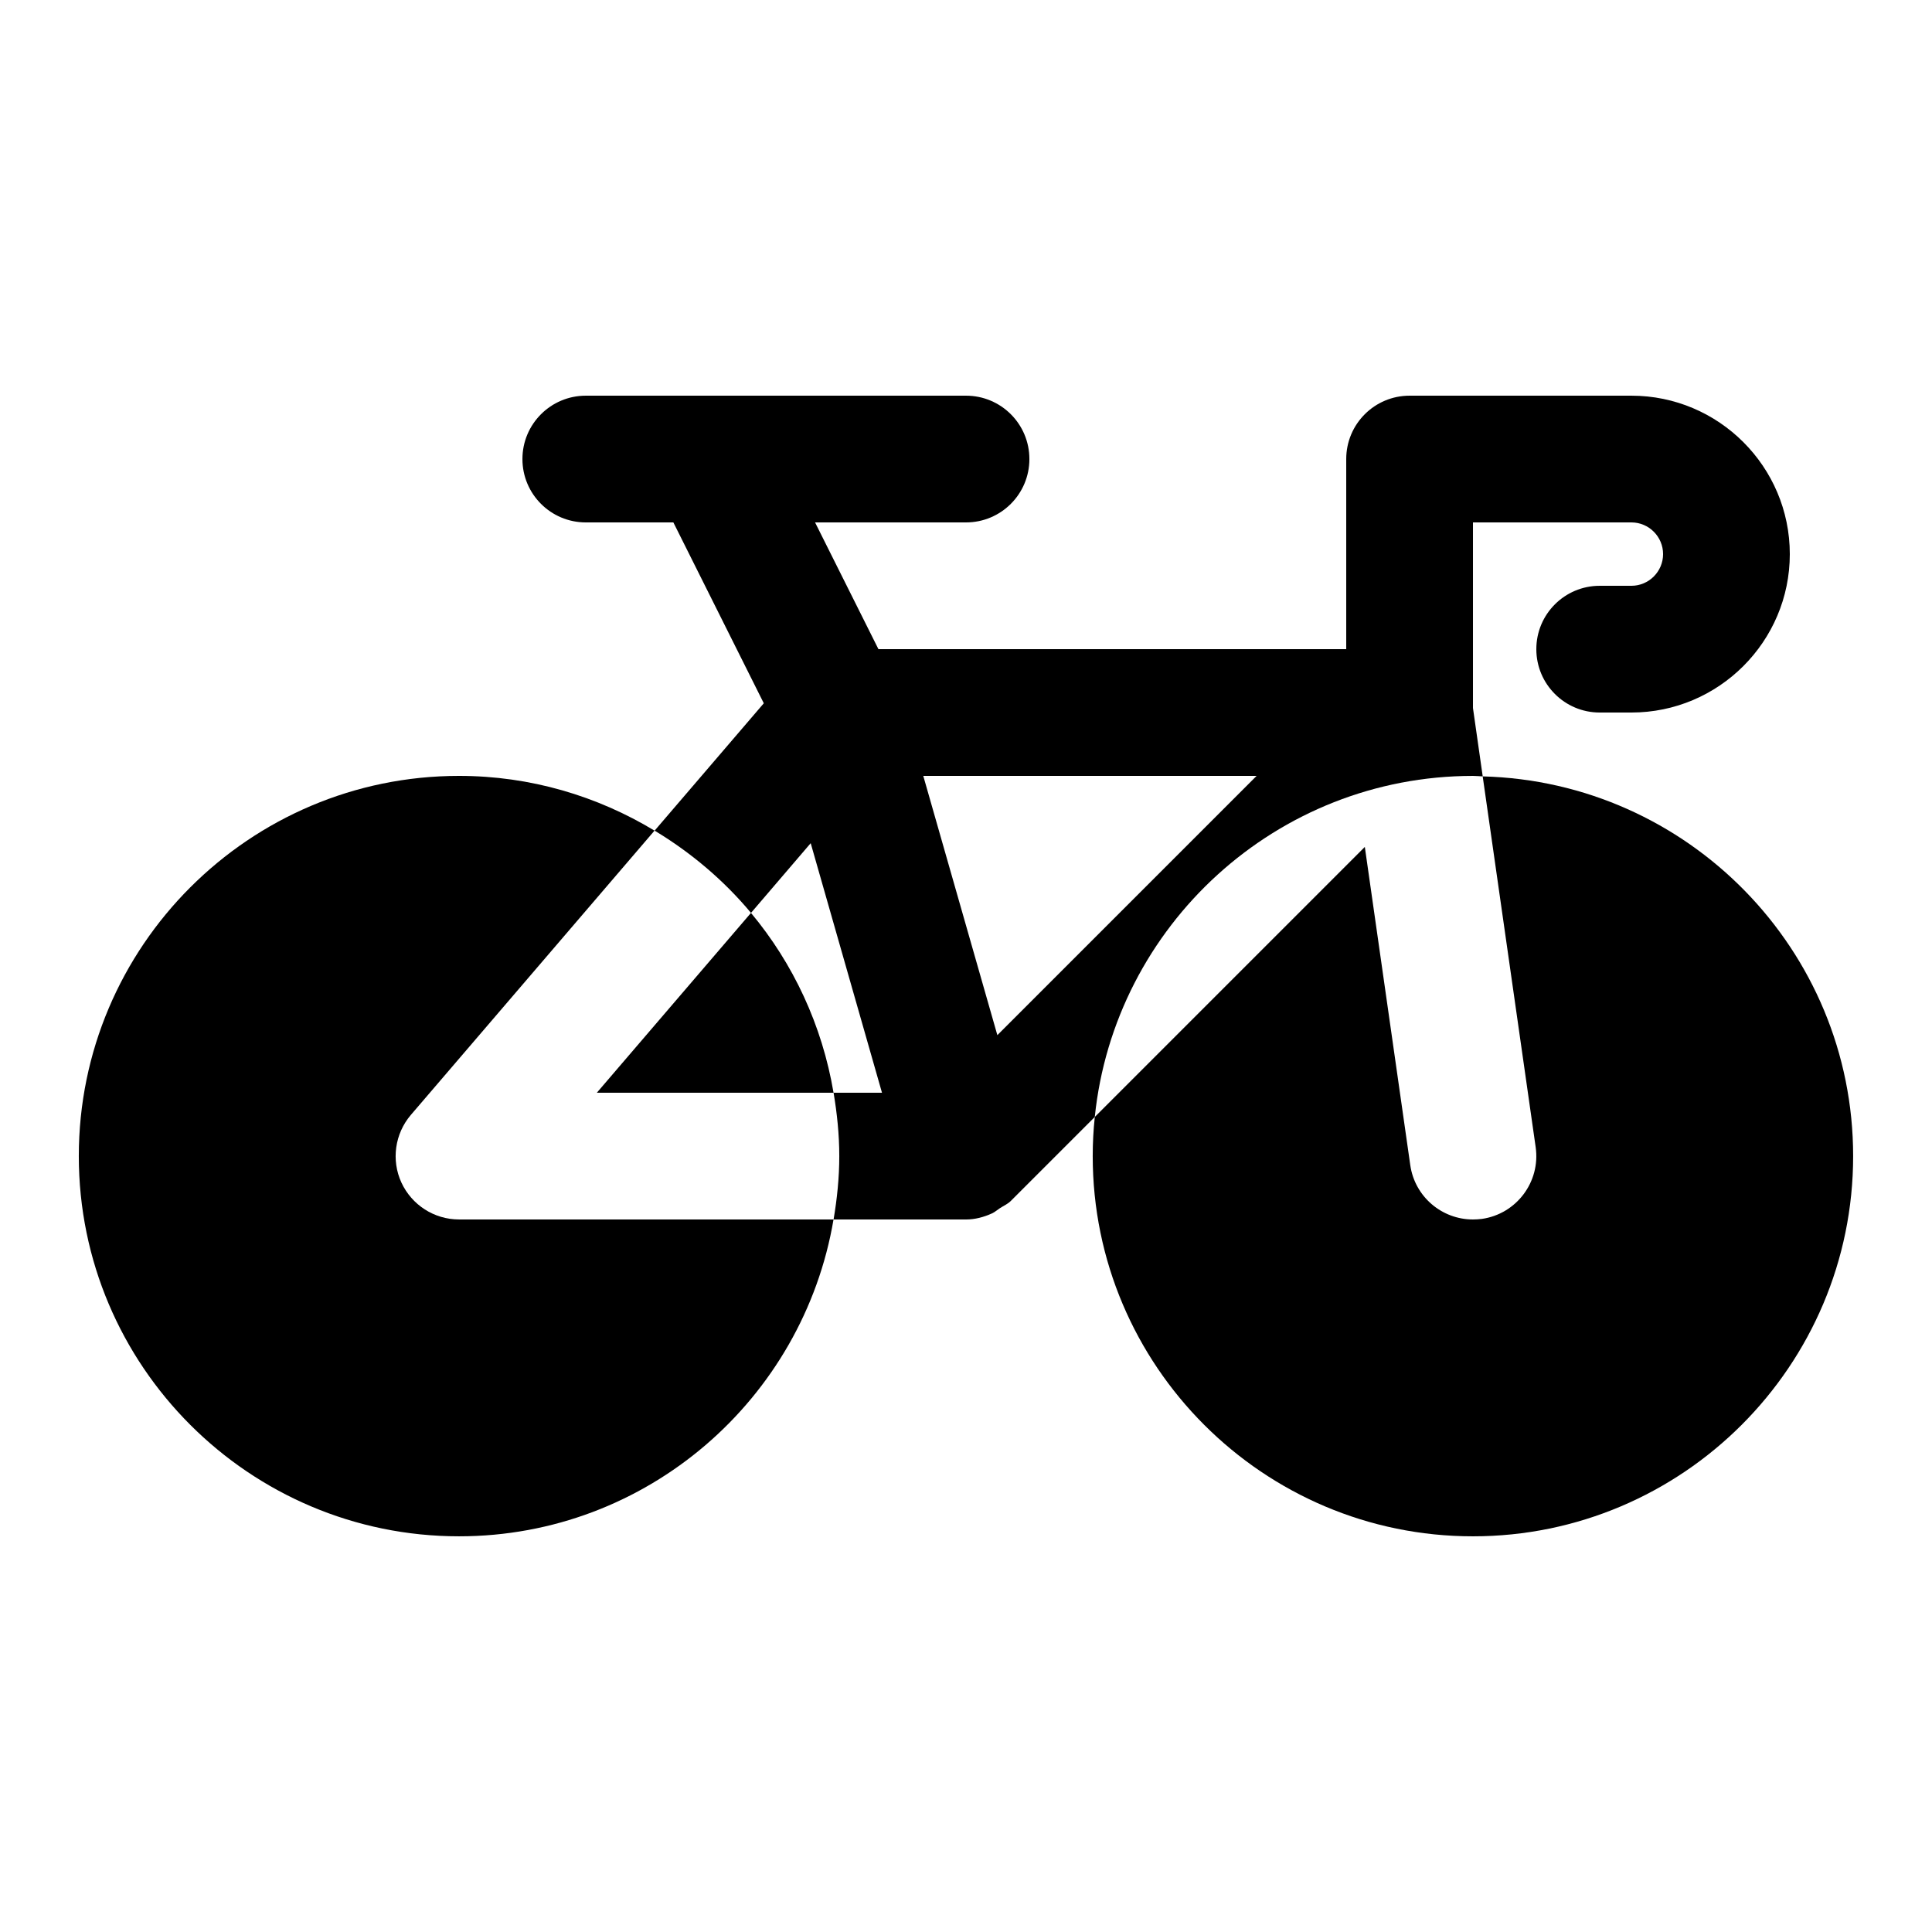 <?xml version="1.0" encoding="UTF-8"?>
<!-- Uploaded to: ICON Repo, www.svgrepo.com, Generator: ICON Repo Mixer Tools -->
<svg fill="#000000" width="800px" height="800px" version="1.1" viewBox="144 144 512 512" xmlns="http://www.w3.org/2000/svg">
 <g>
  <path d="m250.38 457.4c-2.738-5.945-1.746-12.965 2.504-17.938l64.57-75.336c-15.148-9.148-32.848-14.508-51.809-14.508-55.57 0-100.76 45.191-100.76 100.76 0 55.57 45.191 100.76 100.76 100.76 49.828 0 91.207-36.391 99.25-83.969h-99.25c-6.566 0-12.512-3.828-15.266-9.773z"/>
  <path d="m364.9 433.59c-3.023-17.918-10.699-34.258-21.883-47.66l-40.855 47.66z"/>
  <path d="m536.93 349.75 14.039 98.258c1.309 9.188-5.07 17.699-14.242 19.012-0.82 0.102-1.609 0.152-2.398 0.152-8.211 0-15.398-6.027-16.594-14.41l-12.043-84.32-71.559 71.559c-0.367 3.41-0.551 6.871-0.551 10.379 0 55.57 45.191 100.76 100.76 100.76 55.57 0 100.76-45.191 100.76-100.76 0-54.695-43.812-99.234-98.176-100.63z"/>
  <path d="m534.35 349.62c0.875 0 1.715 0.102 2.586 0.133l-2.586-18.117v-49.191h41.984c4.637 0 8.398 3.781 8.398 8.398 0 4.617-3.762 8.398-8.398 8.398h-8.398c-9.27 0-16.793 7.508-16.793 16.793s7.523 16.793 16.793 16.793h8.398c23.141 0 41.984-18.824 41.984-41.984s-18.844-41.984-41.984-41.984h-58.777c-9.27 0-16.793 7.508-16.793 16.793v50.383h-123.97l-16.793-33.586 40.004-0.004c9.27 0 16.793-7.508 16.793-16.793 0-9.285-7.523-16.793-16.793-16.793h-100.76c-9.273 0-16.797 7.508-16.797 16.793 0 9.285 7.523 16.793 16.793 16.793h23.207l23.965 47.93-28.934 33.754c9.672 5.828 18.34 13.168 25.543 21.797l15.82-18.473 18.895 66.137h-12.832c0.922 5.477 1.512 11.066 1.512 16.793 0 5.727-0.586 11.32-1.512 16.793h35.102c2.383 0 4.703-0.621 6.918-1.629 0.754-0.352 1.344-0.906 2.047-1.359 0.973-0.637 2.047-1.074 2.906-1.93l22.25-22.25c5.207-50.703 48.168-90.387 100.23-90.387zm-126.04 68.703-19.633-68.703h88.336z"/>
 </g>
</svg>